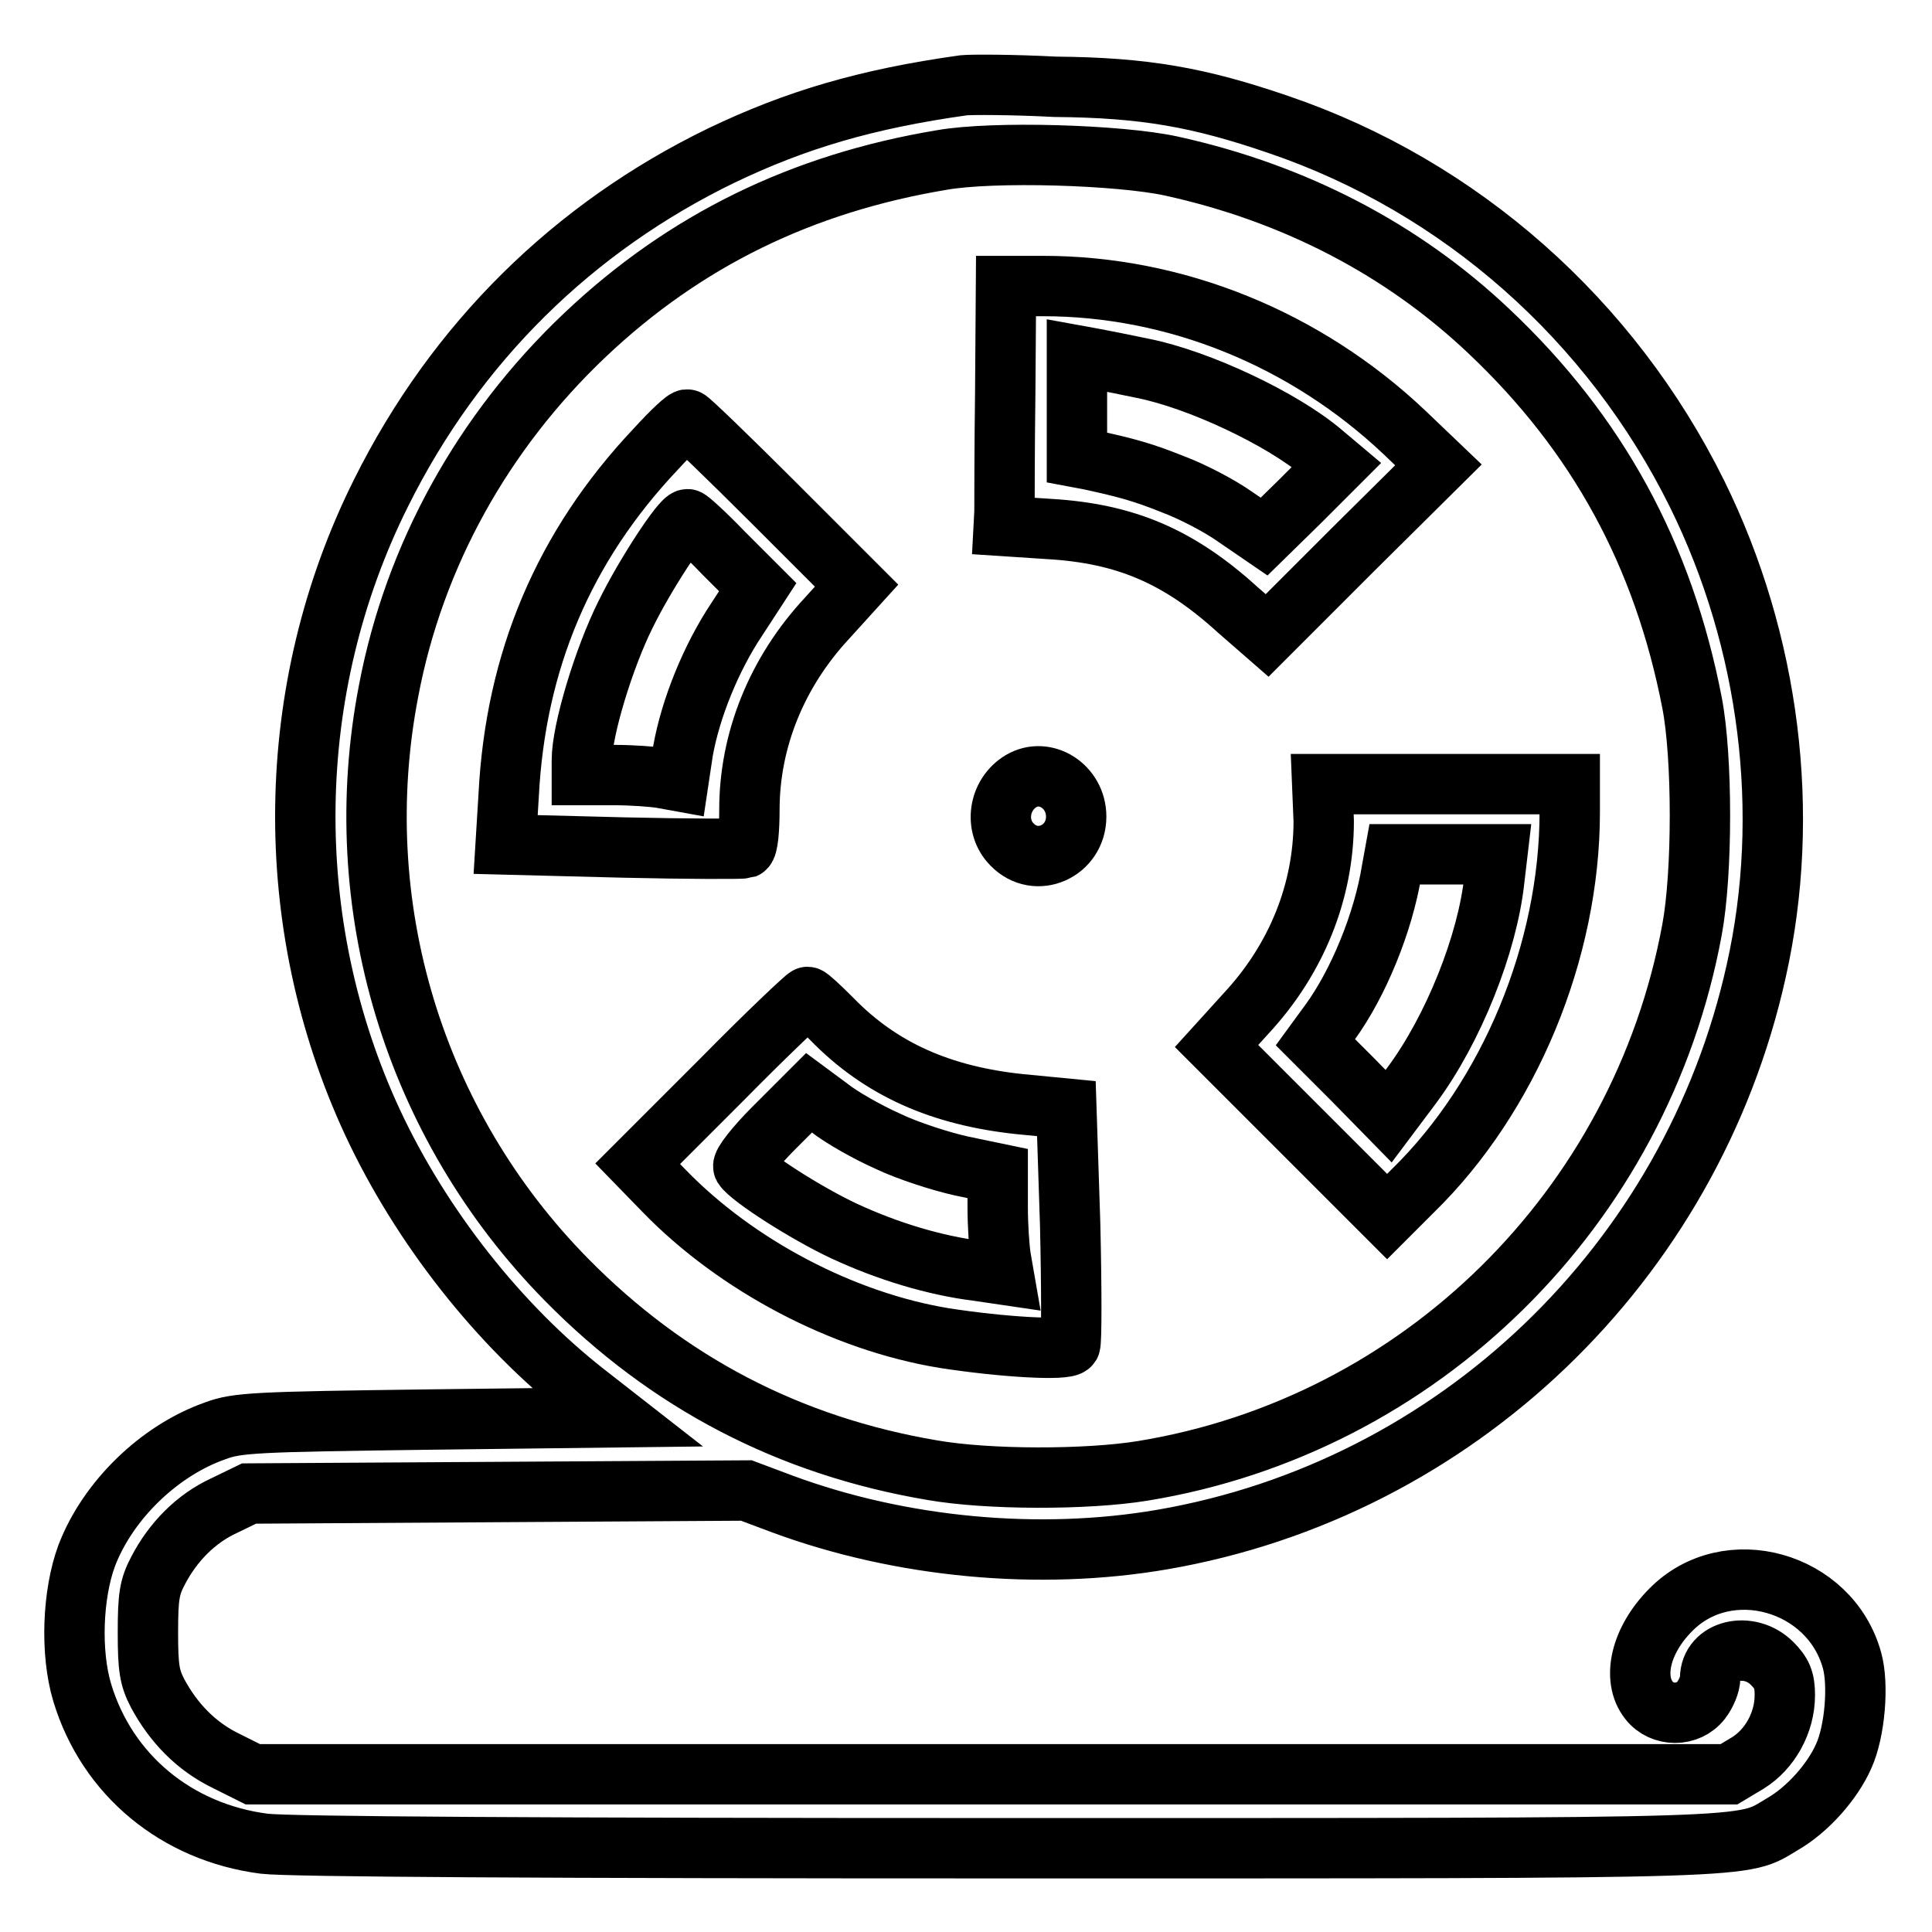 <?xml version="1.0" encoding="utf-8"?>
<!-- Svg Vector Icons : http://www.onlinewebfonts.com/icon -->
<!DOCTYPE svg PUBLIC "-//W3C//DTD SVG 1.1//EN" "http://www.w3.org/Graphics/SVG/1.1/DTD/svg11.dtd">
<svg version="1.1" xmlns="http://www.w3.org/2000/svg" xmlns:xlink="http://www.w3.org/1999/xlink" x="0px" y="0px" viewBox="0 0 256 256" enable-background="new 0 0 256 256" xml:space="preserve">
<g><g><g><path stroke-width="8" fill-opacity="0" stroke="#000000"  d="M127.7,11.3c-12.9,1.8-22.3,4.6-32.1,9.3c-19.6,9.5-35.2,24.8-45.1,44.7c-13,26-13.4,57.1-1.1,83.5c6.4,13.7,16.7,26.8,28.2,35.8l4.1,3.2l-25,0.3c-22.8,0.3-25.3,0.4-28.2,1.5c-7.4,2.6-14.2,9.2-17,16.5c-1.9,5.1-2.2,12.9-0.6,18.2c3.3,10.9,12.5,18.5,24.1,20c3.2,0.4,36.8,0.6,98.7,0.6c101.5,0,96.9,0.1,102.5-3.2c3.3-1.9,6.6-5.6,8.1-9c1.5-3.3,2-9.5,1.1-12.7c-2.9-10.5-16.5-14.3-24-6.7c-4,4-5.2,9.1-2.9,12c1.7,2.2,5.2,2.2,6.9,0c0.7-0.9,1.2-2.2,1.2-2.9c0-3.8,5.2-5,8.2-2c1.3,1.3,1.7,2.2,1.7,4.2c0,3.7-2,7.2-4.9,9l-2.5,1.5h-97.9H33.5l-3.6-1.8c-3.9-1.9-6.9-5-9-8.9c-1.1-2.1-1.3-3.4-1.3-8.1c0-4.7,0.2-6,1.3-8.1c2-3.9,5.1-7,8.8-8.7l3.3-1.6l33-0.2l32.9-0.2l4.8,1.8c15.7,5.8,34,7.5,50.3,4.7c38.9-6.7,70.1-36.6,78.7-75.3c4.7-20.9,1.8-43.7-7.8-63.2c-11.4-23.1-31.4-40.8-55.5-49c-10.5-3.6-17.7-4.9-29.6-5C134.1,11.2,128.7,11.2,127.7,11.3z M155.2,22c16.4,3.6,30.7,11.1,42.1,21.9c14.4,13.6,23.1,29.6,26.9,49.2c1.4,7.2,1.4,22.6,0,30.1c-6.8,36.9-36,65.7-72.8,71.7c-7.4,1.2-20.5,1.2-27.9-0.1c-18.9-3.2-35-11.6-48.4-25.2C54.8,149,46,119.9,51.5,91.5C54.9,73.6,64,57.2,77.5,44.4c13.2-12.5,28.7-20.1,47.3-23.2C131.6,20,148.3,20.5,155.2,22z"/><path stroke-width="8" fill-opacity="0" stroke="#000000"  d="M133.2,51.9c-0.1,7.7-0.1,14.9-0.1,15.9l-0.1,1.9l6.1,0.4c10,0.6,17.1,3.6,24.9,10.7l3.9,3.4l11.3-11.3l11.4-11.3l-4.5-4.3c-13.1-12.4-30.3-19.4-47.9-19.4h-4.9L133.2,51.9z M151.4,48.8c7.5,1.5,18.5,6.7,23.8,11.2l1.9,1.6l-4.8,4.8l-4.8,4.7l-3.8-2.6c-2.1-1.5-5.8-3.4-8.2-4.3c-4-1.6-6.1-2.2-11.2-3.3l-1.6-0.3v-6.8v-6.7l2.2,0.4C146,47.7,149,48.3,151.4,48.8z"/><path stroke-width="8" fill-opacity="0" stroke="#000000"  d="M86.9,59.5c-12.2,12.9-18.6,28.1-19.5,45.9l-0.4,6.5l15.6,0.4c8.6,0.2,15.8,0.2,16.1,0.1c0.4-0.2,0.6-2.5,0.6-5.1c0-9.2,3.6-18.2,10.3-25.4l3.9-4.3l-11-11c-6.1-6.1-11.2-11-11.4-11C90.9,55.4,89,57.2,86.9,59.5z M95.9,73.3l4.5,4.5l-2.8,4.3c-3.4,5.1-6.1,11.8-7.1,17.4l-0.6,4l-2.2-0.4c-1.2-0.2-4-0.4-6.3-0.4h-4.3v-2c0-3.9,2.9-13.5,5.8-19.3c2.6-5.3,7.4-12.6,8.2-12.6C91.3,68.8,93.5,70.8,95.9,73.3z"/><path stroke-width="8" fill-opacity="0" stroke="#000000"  d="M135.3,103.5c-3,1.8-3.6,6-1.2,8.4c3.2,3.3,8.5,0.9,8.5-3.7C142.6,104.2,138.5,101.6,135.3,103.5z"/><path stroke-width="8" fill-opacity="0" stroke="#000000"  d="M175.4,108.8c0,9.3-3.6,18.3-10.3,25.5l-3.9,4.3l11.3,11.3l11.3,11.3l3.4-3.4c12.8-12.5,20.8-31.8,20.8-50.2v-3.7h-16.4h-16.4L175.4,108.8L175.4,108.8z M198,116.6c-0.9,8.4-5.4,19.8-11,27.3l-3,4l-4.8-4.9l-4.9-4.9l1.9-2.6c3.8-5.2,7.1-13.3,8.2-20.1l0.4-2.2h6.8h6.8L198,116.6z"/><path stroke-width="8" fill-opacity="0" stroke="#000000"  d="M95.6,143.1l-11.1,11.1l3.5,3.6c9.6,9.9,23.7,17.3,37.1,19.5c7.7,1.2,16.2,1.7,16.7,0.9c0.2-0.4,0.2-7.5,0-16l-0.5-15.3l-6.2-0.6c-10.4-1.1-18.4-4.6-24.9-11.3c-1.6-1.6-3-2.9-3.2-2.9S101.7,136.9,95.6,143.1z M117.6,151.2c2.7,1.3,7.1,2.7,9.8,3.3l4.8,1v4.4c0,2.5,0.2,5.4,0.4,6.7l0.4,2.3l-3.4-0.5c-5.7-0.7-12-2.6-17.8-5.3c-5.1-2.4-12.4-7.1-13.3-8.5c-0.2-0.4,1.6-2.7,4.1-5.2l4.6-4.6l2.7,2C111.4,148,114.9,150,117.6,151.2z"/></g></g></g>
</svg>